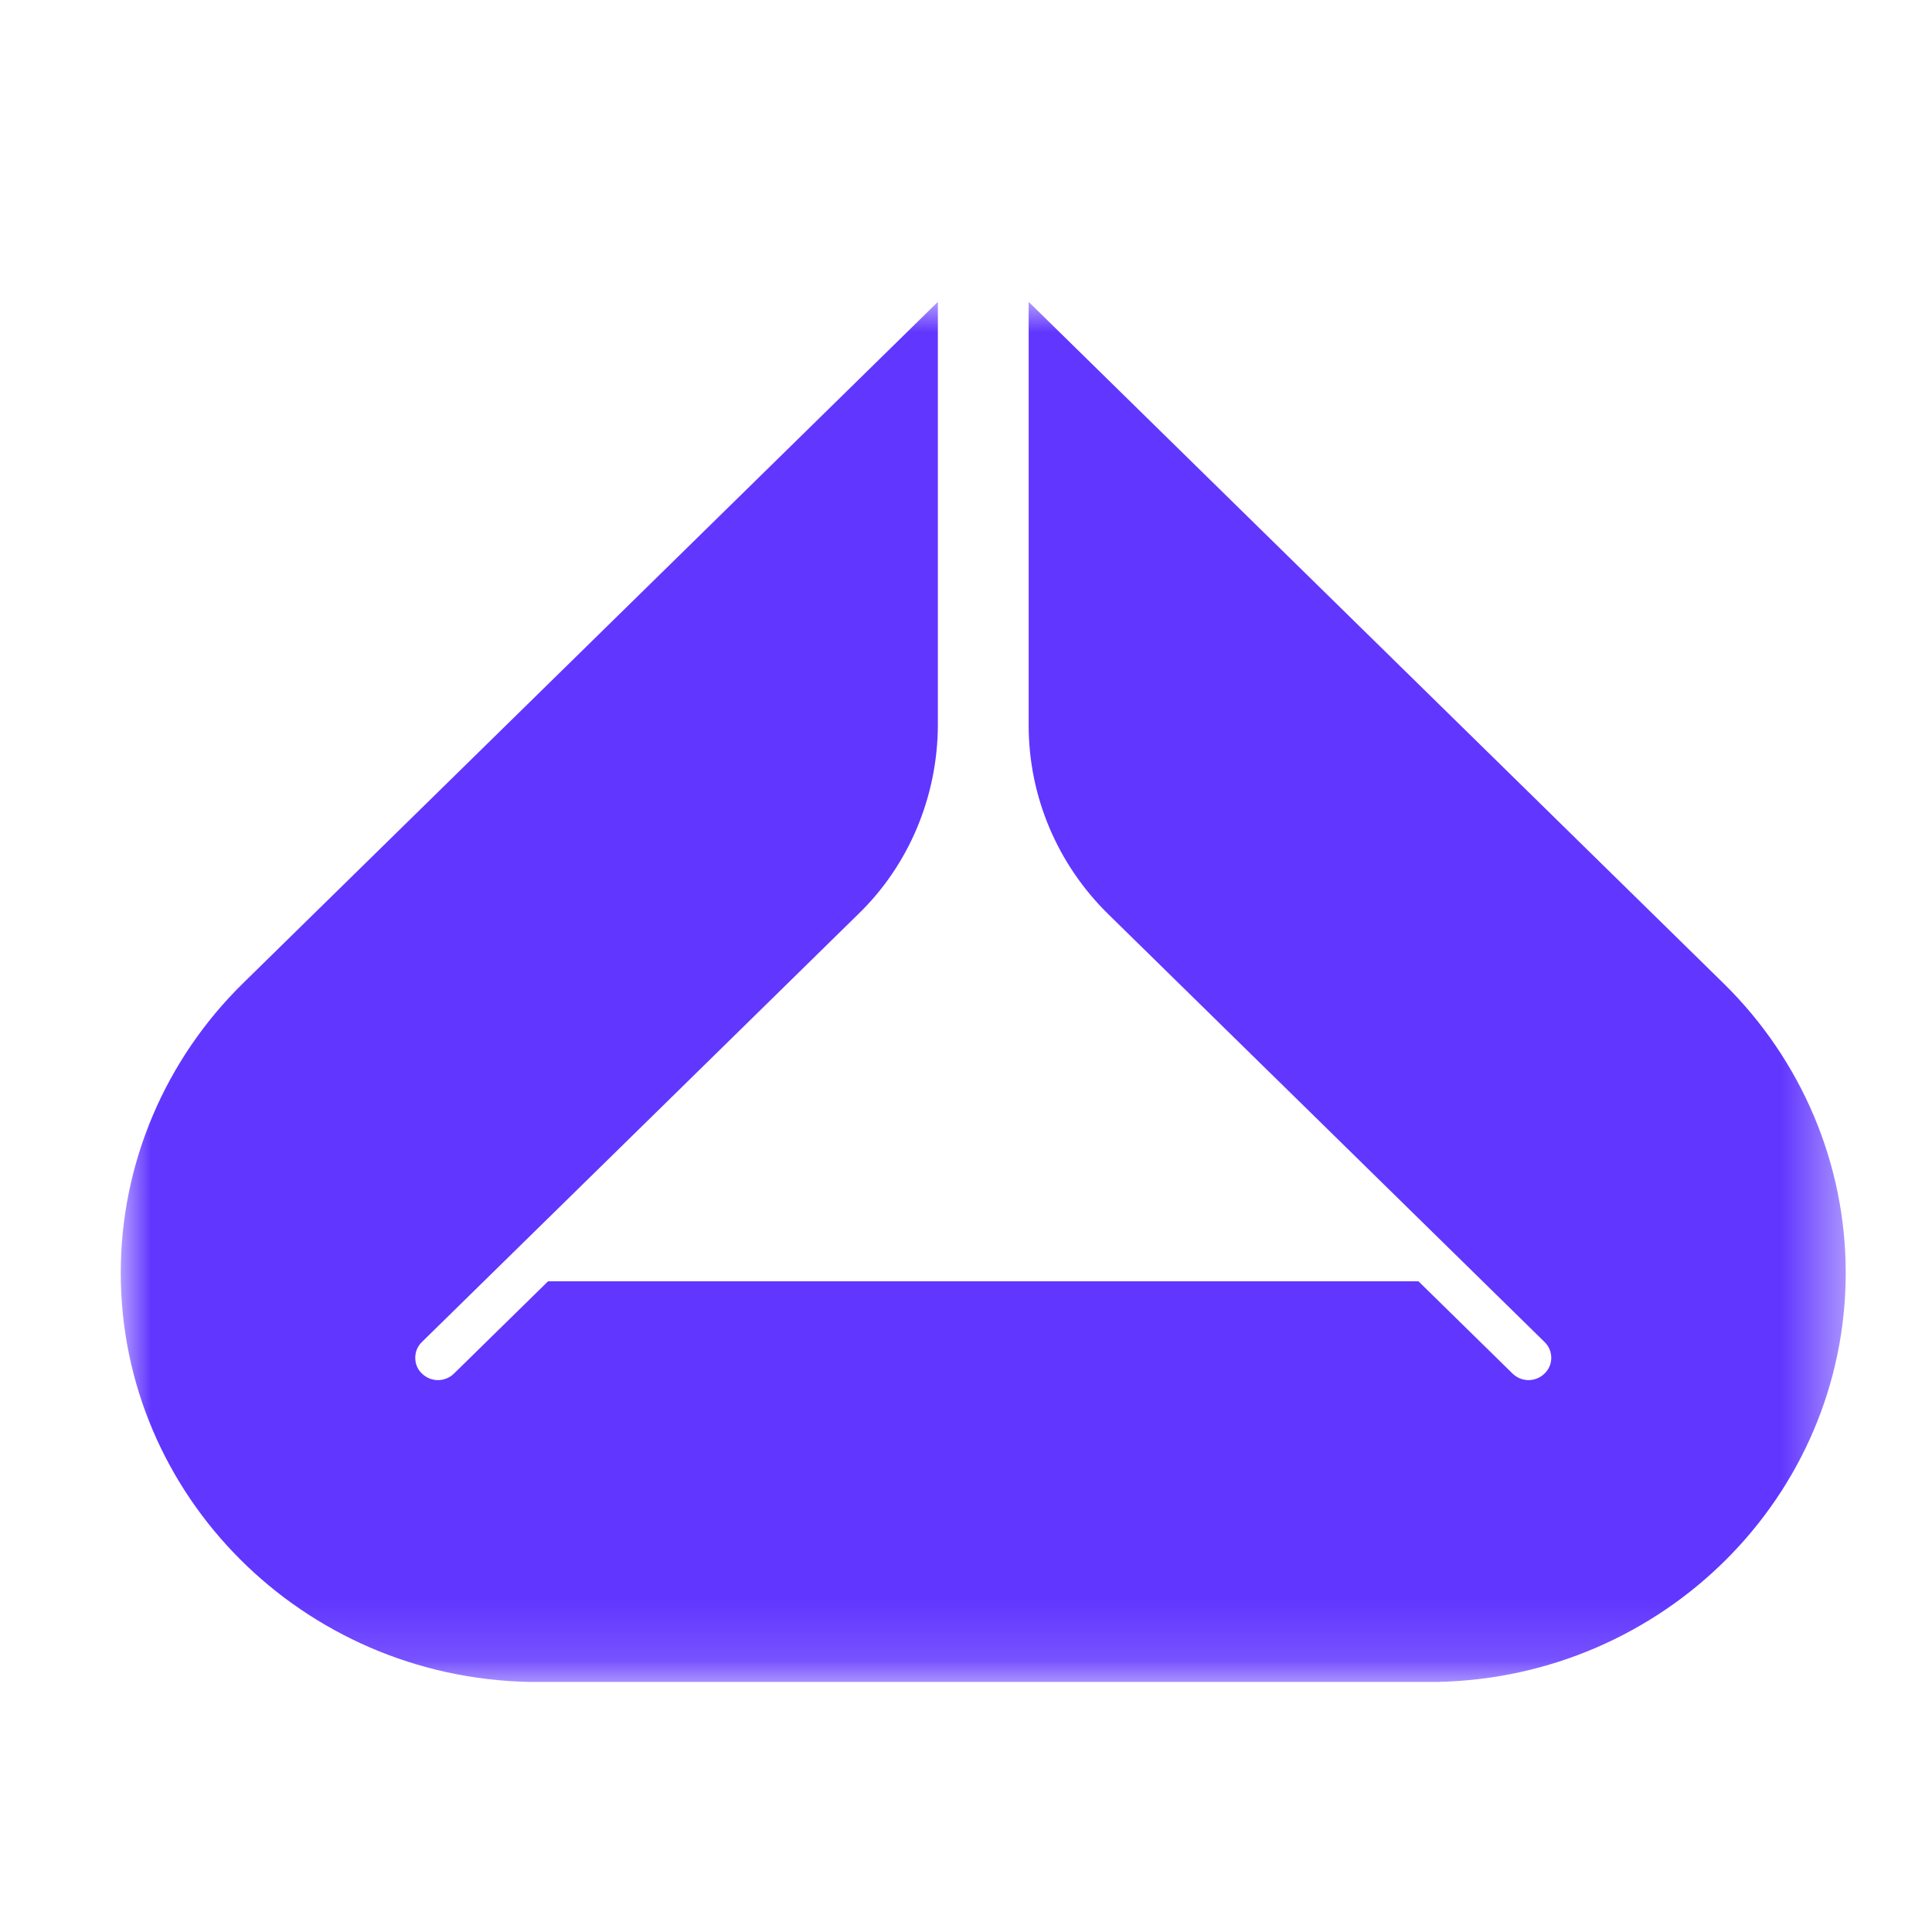 <svg width="32" height="32" viewBox="0 0 32 32" fill="none" xmlns="http://www.w3.org/2000/svg">
<mask id="mask0_2230_3588" style="mask-type:luminance" maskUnits="userSpaceOnUse" x="2" y="5" width="29" height="23">
<path d="M2 5H30.571V27.858H2V5Z" fill="white"/>
</mask>
<g mask="url(#mask0_2230_3588)">
<path d="M23.805 27.858C27.556 27.783 30.571 24.776 30.571 21.08C30.571 19.283 29.843 17.559 28.547 16.287L17.038 5V12.016C17.038 13.189 17.512 14.315 18.359 15.144L21.055 17.788L21.063 17.795L25.583 22.228C25.731 22.373 25.731 22.607 25.583 22.75C25.511 22.82 25.416 22.859 25.317 22.859C25.219 22.859 25.124 22.82 25.052 22.75L23.494 21.222H9.078L7.52 22.75C7.448 22.82 7.353 22.859 7.254 22.859C7.155 22.859 7.06 22.82 6.988 22.75C6.953 22.717 6.925 22.677 6.906 22.632C6.887 22.587 6.878 22.538 6.878 22.489C6.878 22.44 6.887 22.392 6.906 22.347C6.925 22.302 6.953 22.262 6.988 22.228L11.509 17.795L11.516 17.788L14.212 15.144C14.627 14.743 14.958 14.259 15.185 13.721C15.412 13.183 15.531 12.603 15.534 12.016V5L4.024 16.287C2.728 17.559 2 19.283 2 21.08C2 24.776 5.016 27.783 8.767 27.858H23.805Z" fill="#6136FF"/>
</g>
</svg>
